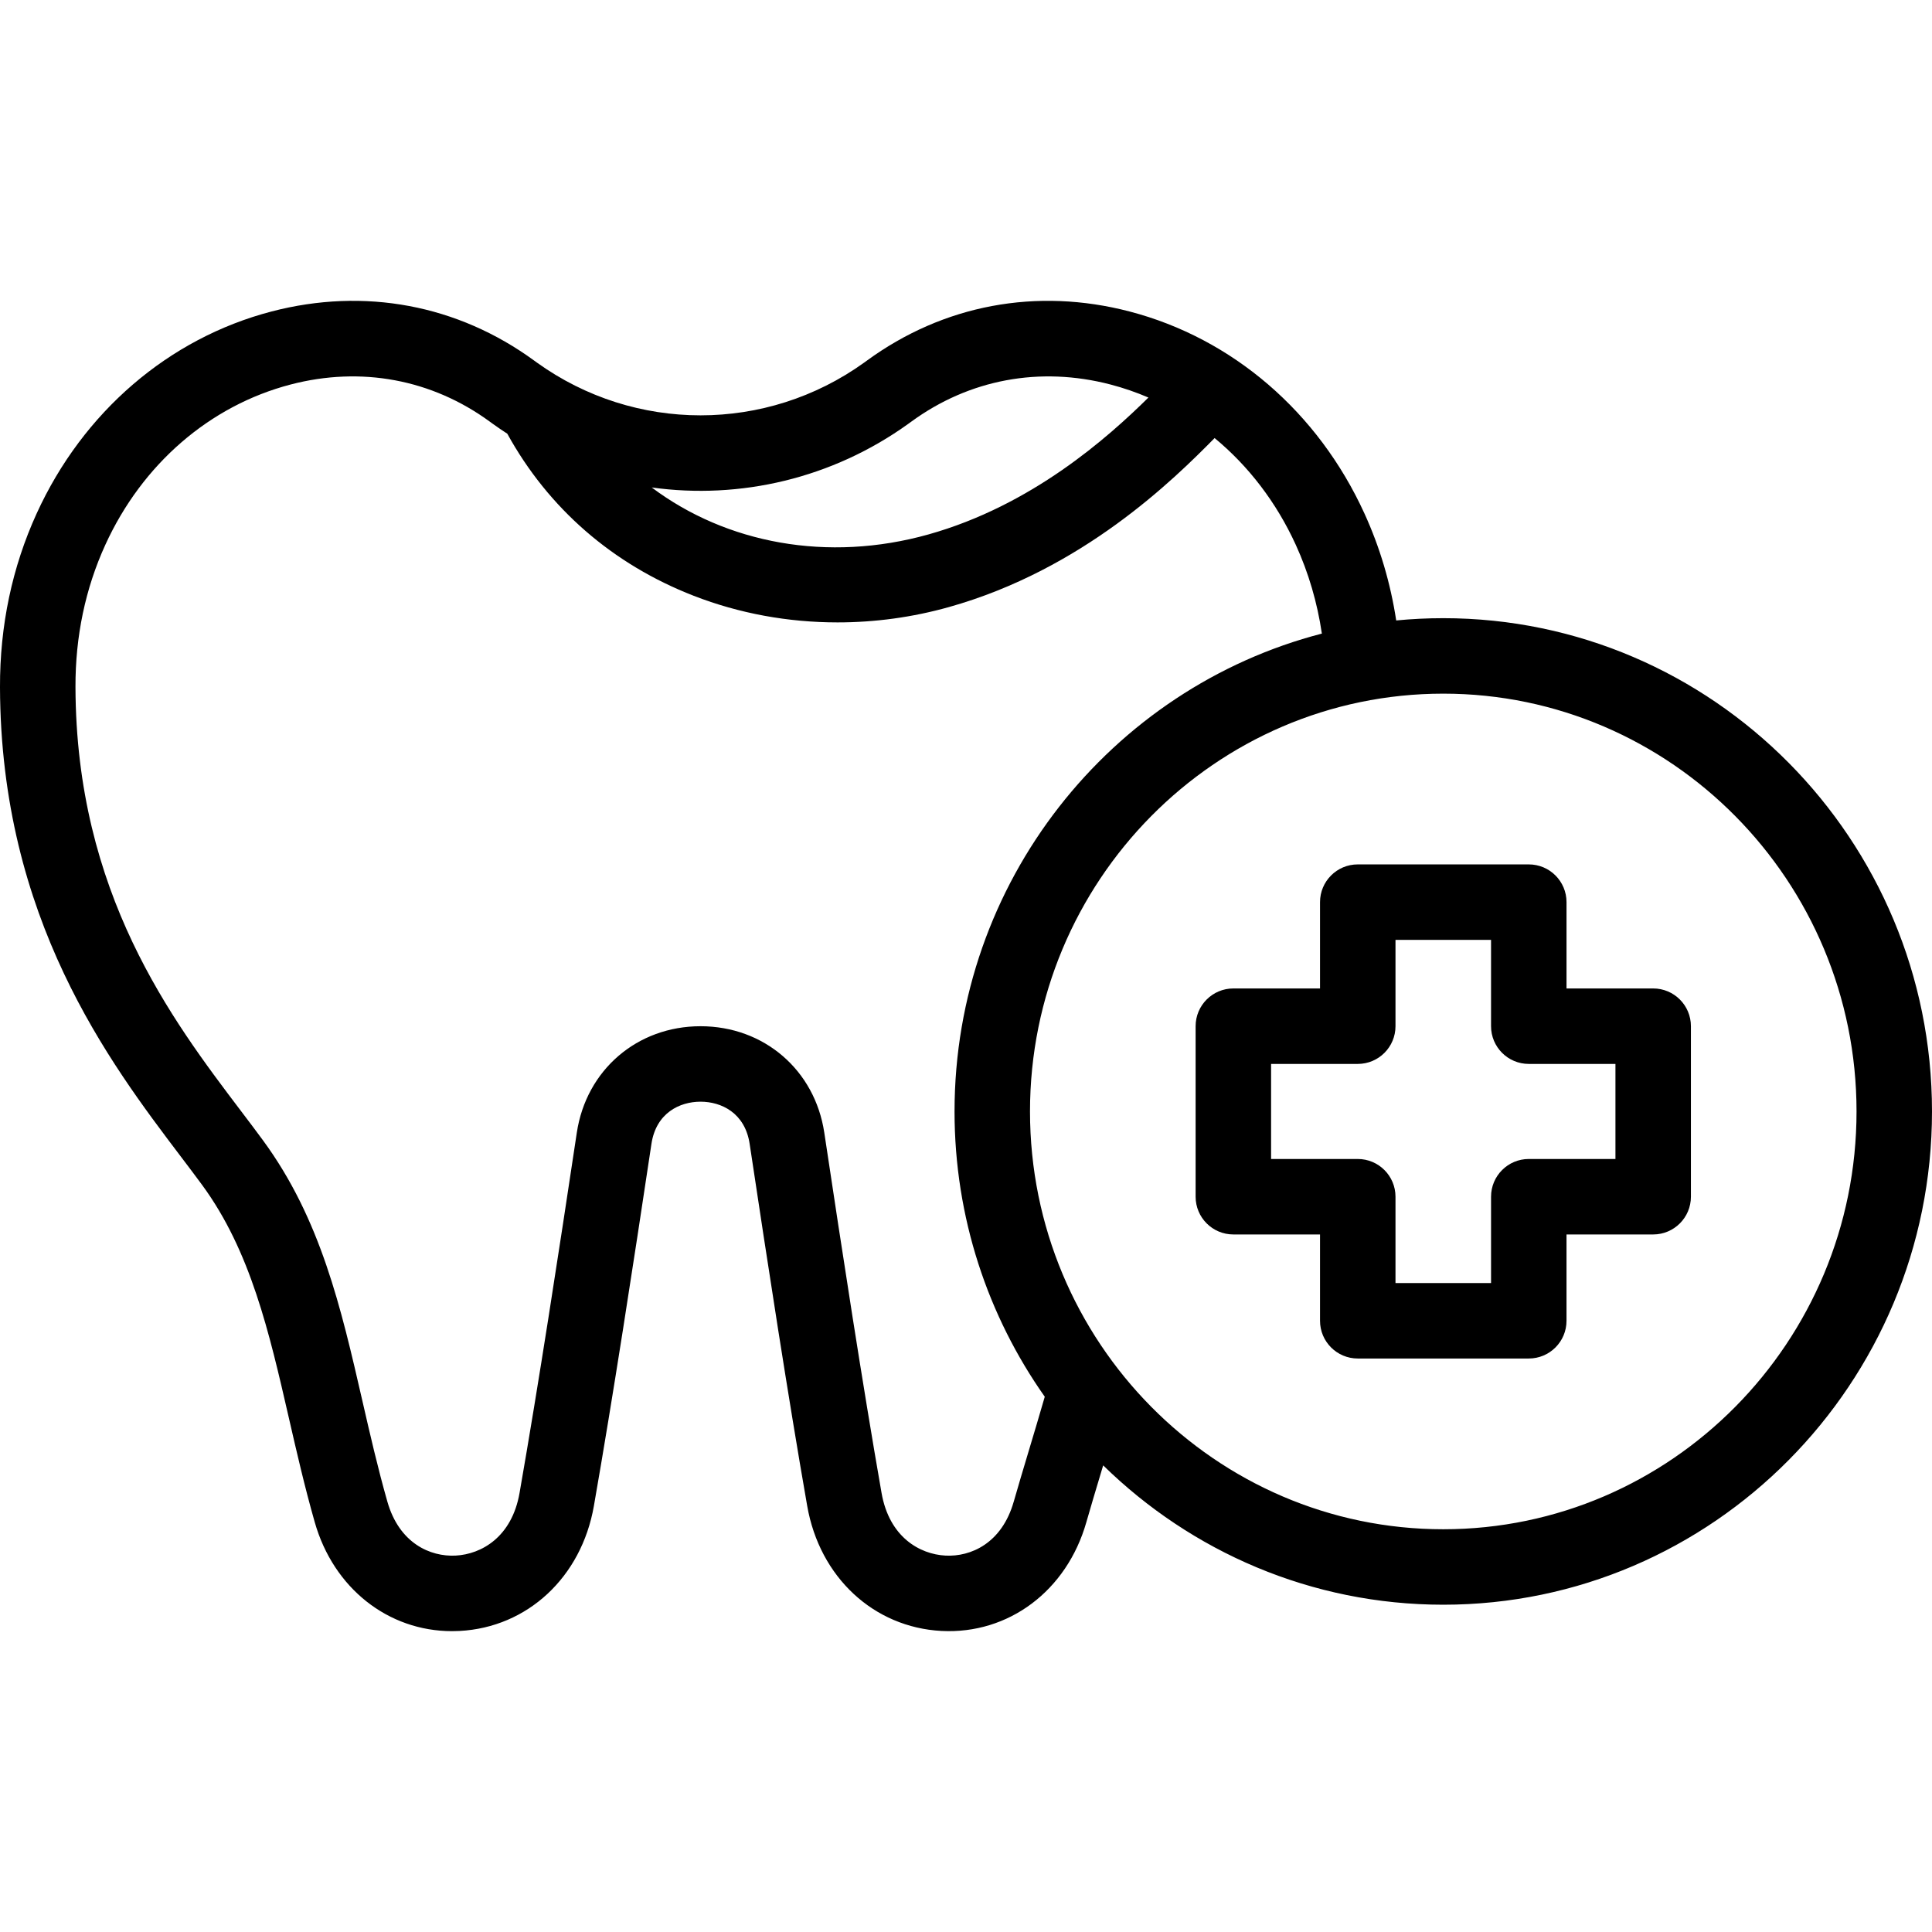 <svg xmlns="http://www.w3.org/2000/svg" id="Capa_1" height="512" viewBox="0 0 512 512" width="512"><g><path d="m382.481 163.824c-4.206 0-8.366.204-12.471.601-1.509-9.889-4.328-19.39-8.421-28.352-12.284-26.896-34.972-46.405-62.247-53.527-24.62-6.427-49.361-1.787-69.67 13.069l-.653.474c-25.937 18.644-60.792 18.643-86.73 0l-.655-.475c-20.308-14.855-45.05-19.497-69.669-13.068-27.275 7.122-49.963 26.631-62.247 53.527-6.497 14.225-9.766 29.716-9.718 46.045.182 61.37 28.926 99.311 47.946 124.417 2.007 2.649 3.902 5.151 5.625 7.5 12.834 17.493 17.762 38.977 22.979 61.722 2.058 8.972 4.186 18.25 6.868 27.662 4.979 17.477 19.448 28.854 36.377 28.854.659 0 1.325-.018 1.991-.052 17.996-.941 32.304-14.255 35.602-33.129 5.14-29.414 10.368-63.497 15.251-95.947 1.241-8.247 7.537-11.185 13.014-11.185s11.773 2.938 13.014 11.185c4.883 32.45 10.111 66.533 15.251 95.946 3.298 18.875 17.605 32.188 35.602 33.13 17.77.915 33.194-10.645 38.368-28.802 1.09-3.827 2.445-8.343 3.88-13.125.195-.648.39-1.3.586-1.954 23.332 22.845 55.131 36.927 90.127 36.927 71.417 0 129.519-58.642 129.519-130.723s-58.102-130.72-129.519-130.72zm-141.782-51.499.782-.567c15.364-11.238 34.118-14.737 52.809-9.859 3.45.901 6.808 2.058 10.056 3.455-10.852 10.703-30.966 28.607-58.293 36.276-26.723 7.5-53.582 2.379-73.336-12.444 23.438 3.244 47.829-2.376 67.982-16.861zm27.955 285.615c-3.158 11.083-11.411 14.655-18.088 14.309-6.852-.358-14.902-4.908-16.945-16.6-5.104-29.208-10.31-63.151-15.175-95.48-2.5-16.608-15.984-28.208-32.792-28.208s-30.292 11.6-32.792 28.208c-4.865 32.329-10.071 66.272-15.175 95.48-2.043 11.692-10.093 16.241-16.945 16.6-6.683.344-14.931-3.227-18.088-14.309-2.539-8.911-4.608-17.931-6.608-26.653-5.692-24.816-11.069-48.257-26.347-69.082-1.814-2.473-3.755-5.035-5.81-7.747-18.454-24.357-43.726-57.717-43.888-112.399-.04-13.421 2.622-26.098 7.91-37.677 9.775-21.403 27.674-36.888 49.107-42.484 18.691-4.881 37.445-1.379 52.804 9.856l.794.576c1.258.904 2.532 1.773 3.822 2.608 10.875 19.768 27.898 34.585 49.389 42.948 12.057 4.692 25.041 7.056 38.136 7.056 9.886 0 19.834-1.347 29.492-4.058 35.463-9.951 59.576-33.788 70.43-44.794 8.974 7.407 16.367 17.03 21.511 28.292 3.384 7.409 5.698 15.294 6.911 23.524-55.904 14.476-97.346 65.765-97.346 126.64 0 28.147 8.86 54.245 23.912 75.602-1.35 4.691-2.831 9.627-4.263 14.4-1.453 4.85-2.828 9.432-3.956 13.392zm113.827 7.329c-60.389 0-109.519-49.67-109.519-110.723 0-61.052 49.13-110.722 109.519-110.722s109.519 49.67 109.519 110.722c0 61.053-49.13 110.723-109.519 110.723z"></path><path d="m438.111 261.95h-22.968v-22.875c0-5.523-4.477-10-10-10h-45.323c-5.523 0-10 4.477-10 10v22.875h-22.969c-5.523 0-10 4.477-10 10v45.193c0 5.523 4.477 10 10 10h22.969v22.875c0 5.523 4.477 10 10 10h45.322c5.523 0 10-4.477 10-10v-22.875h22.968c5.523 0 10-4.477 10-10v-45.193c.001-5.523-4.476-10-9.999-10zm-10 45.193h-22.968c-5.523 0-10 4.477-10 10v22.875h-25.323v-22.875c0-5.523-4.477-10-10-10h-22.969v-25.193h22.969c5.523 0 10-4.477 10-10v-22.875h25.322v22.875c0 5.523 4.477 10 10 10h22.968v25.193z"></path></g></svg>